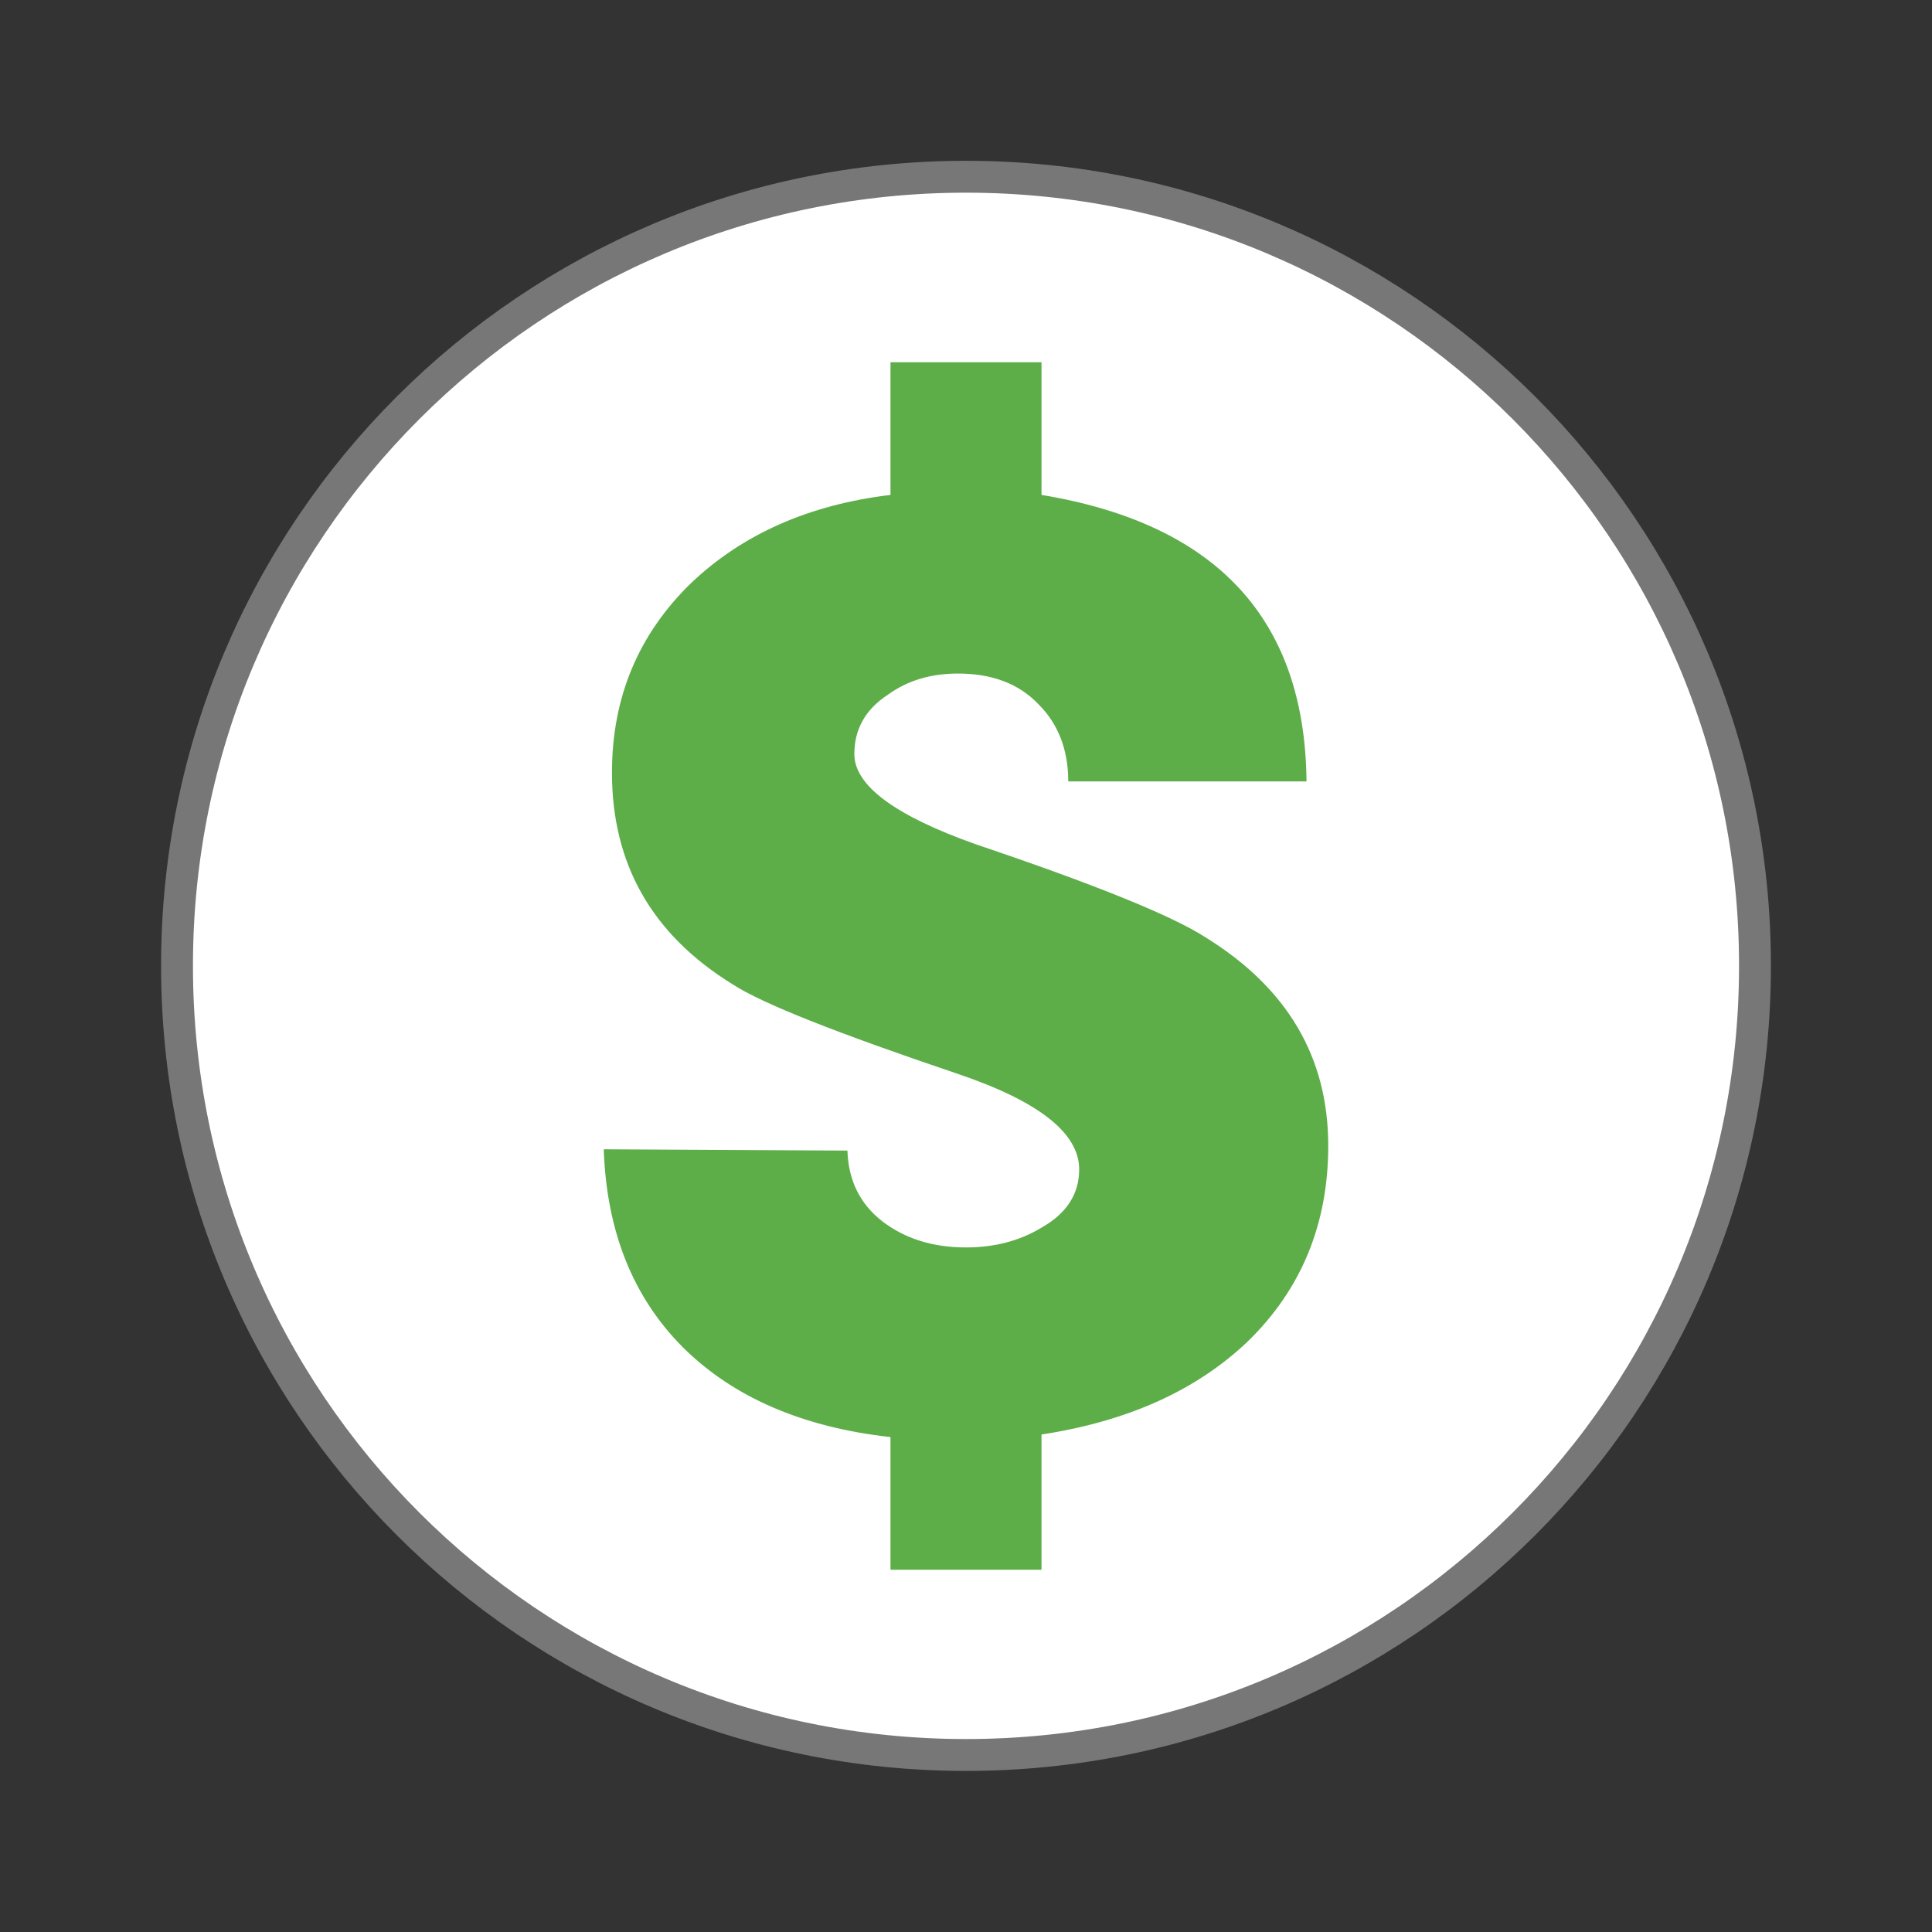 <svg width="24" xmlns="http://www.w3.org/2000/svg" height="24" viewBox="0 0 24 24" xmlns:xlink="http://www.w3.org/1999/xlink">
<rect x="0" y="0" width="24" height="24" fill="#333333" stroke="none"/>
<path style="fill:#fff;stroke:#777;stroke-width:.792" d="M 43.602 24 C 43.602 34.828 34.828 43.602 24 43.602 C 13.172 43.602 4.398 34.828 4.398 24 C 4.391 13.172 13.172 4.391 24 4.391 C 34.828 4.391 43.609 13.172 43.602 24 Z " transform="scale(.5)"/>
<path style="fill:#53a93e;fill-opacity:.941" d="M 12.938 17.82 L 12.938 19.5 L 11.062 19.5 L 11.062 17.852 C 9.969 17.73 9.113 17.359 8.488 16.742 C 7.863 16.117 7.535 15.297 7.5 14.277 L 10.527 14.293 C 10.539 14.664 10.684 14.957 10.961 15.172 C 11.242 15.387 11.586 15.496 12 15.496 C 12.355 15.496 12.668 15.414 12.938 15.25 C 13.25 15.074 13.406 14.832 13.406 14.527 C 13.406 14.074 12.902 13.68 11.898 13.34 C 10.406 12.836 9.473 12.469 9.105 12.23 C 8.102 11.613 7.602 10.738 7.602 9.598 C 7.602 8.664 7.93 7.879 8.586 7.242 C 9.223 6.637 10.047 6.27 11.062 6.148 L 11.062 4.5 L 12.938 4.5 L 12.938 6.148 C 15.113 6.508 16.211 7.691 16.23 9.707 L 13.27 9.707 C 13.27 9.316 13.148 8.996 12.902 8.75 C 12.656 8.492 12.324 8.367 11.898 8.367 C 11.566 8.367 11.273 8.453 11.031 8.629 C 10.75 8.812 10.613 9.059 10.613 9.367 C 10.613 9.758 11.117 10.133 12.133 10.492 C 13.617 10.992 14.566 11.379 14.977 11.645 C 15.992 12.273 16.5 13.133 16.5 14.234 C 16.5 15.207 16.164 16.02 15.496 16.668 C 14.859 17.273 14.008 17.656 12.938 17.82 "/>
</svg>
